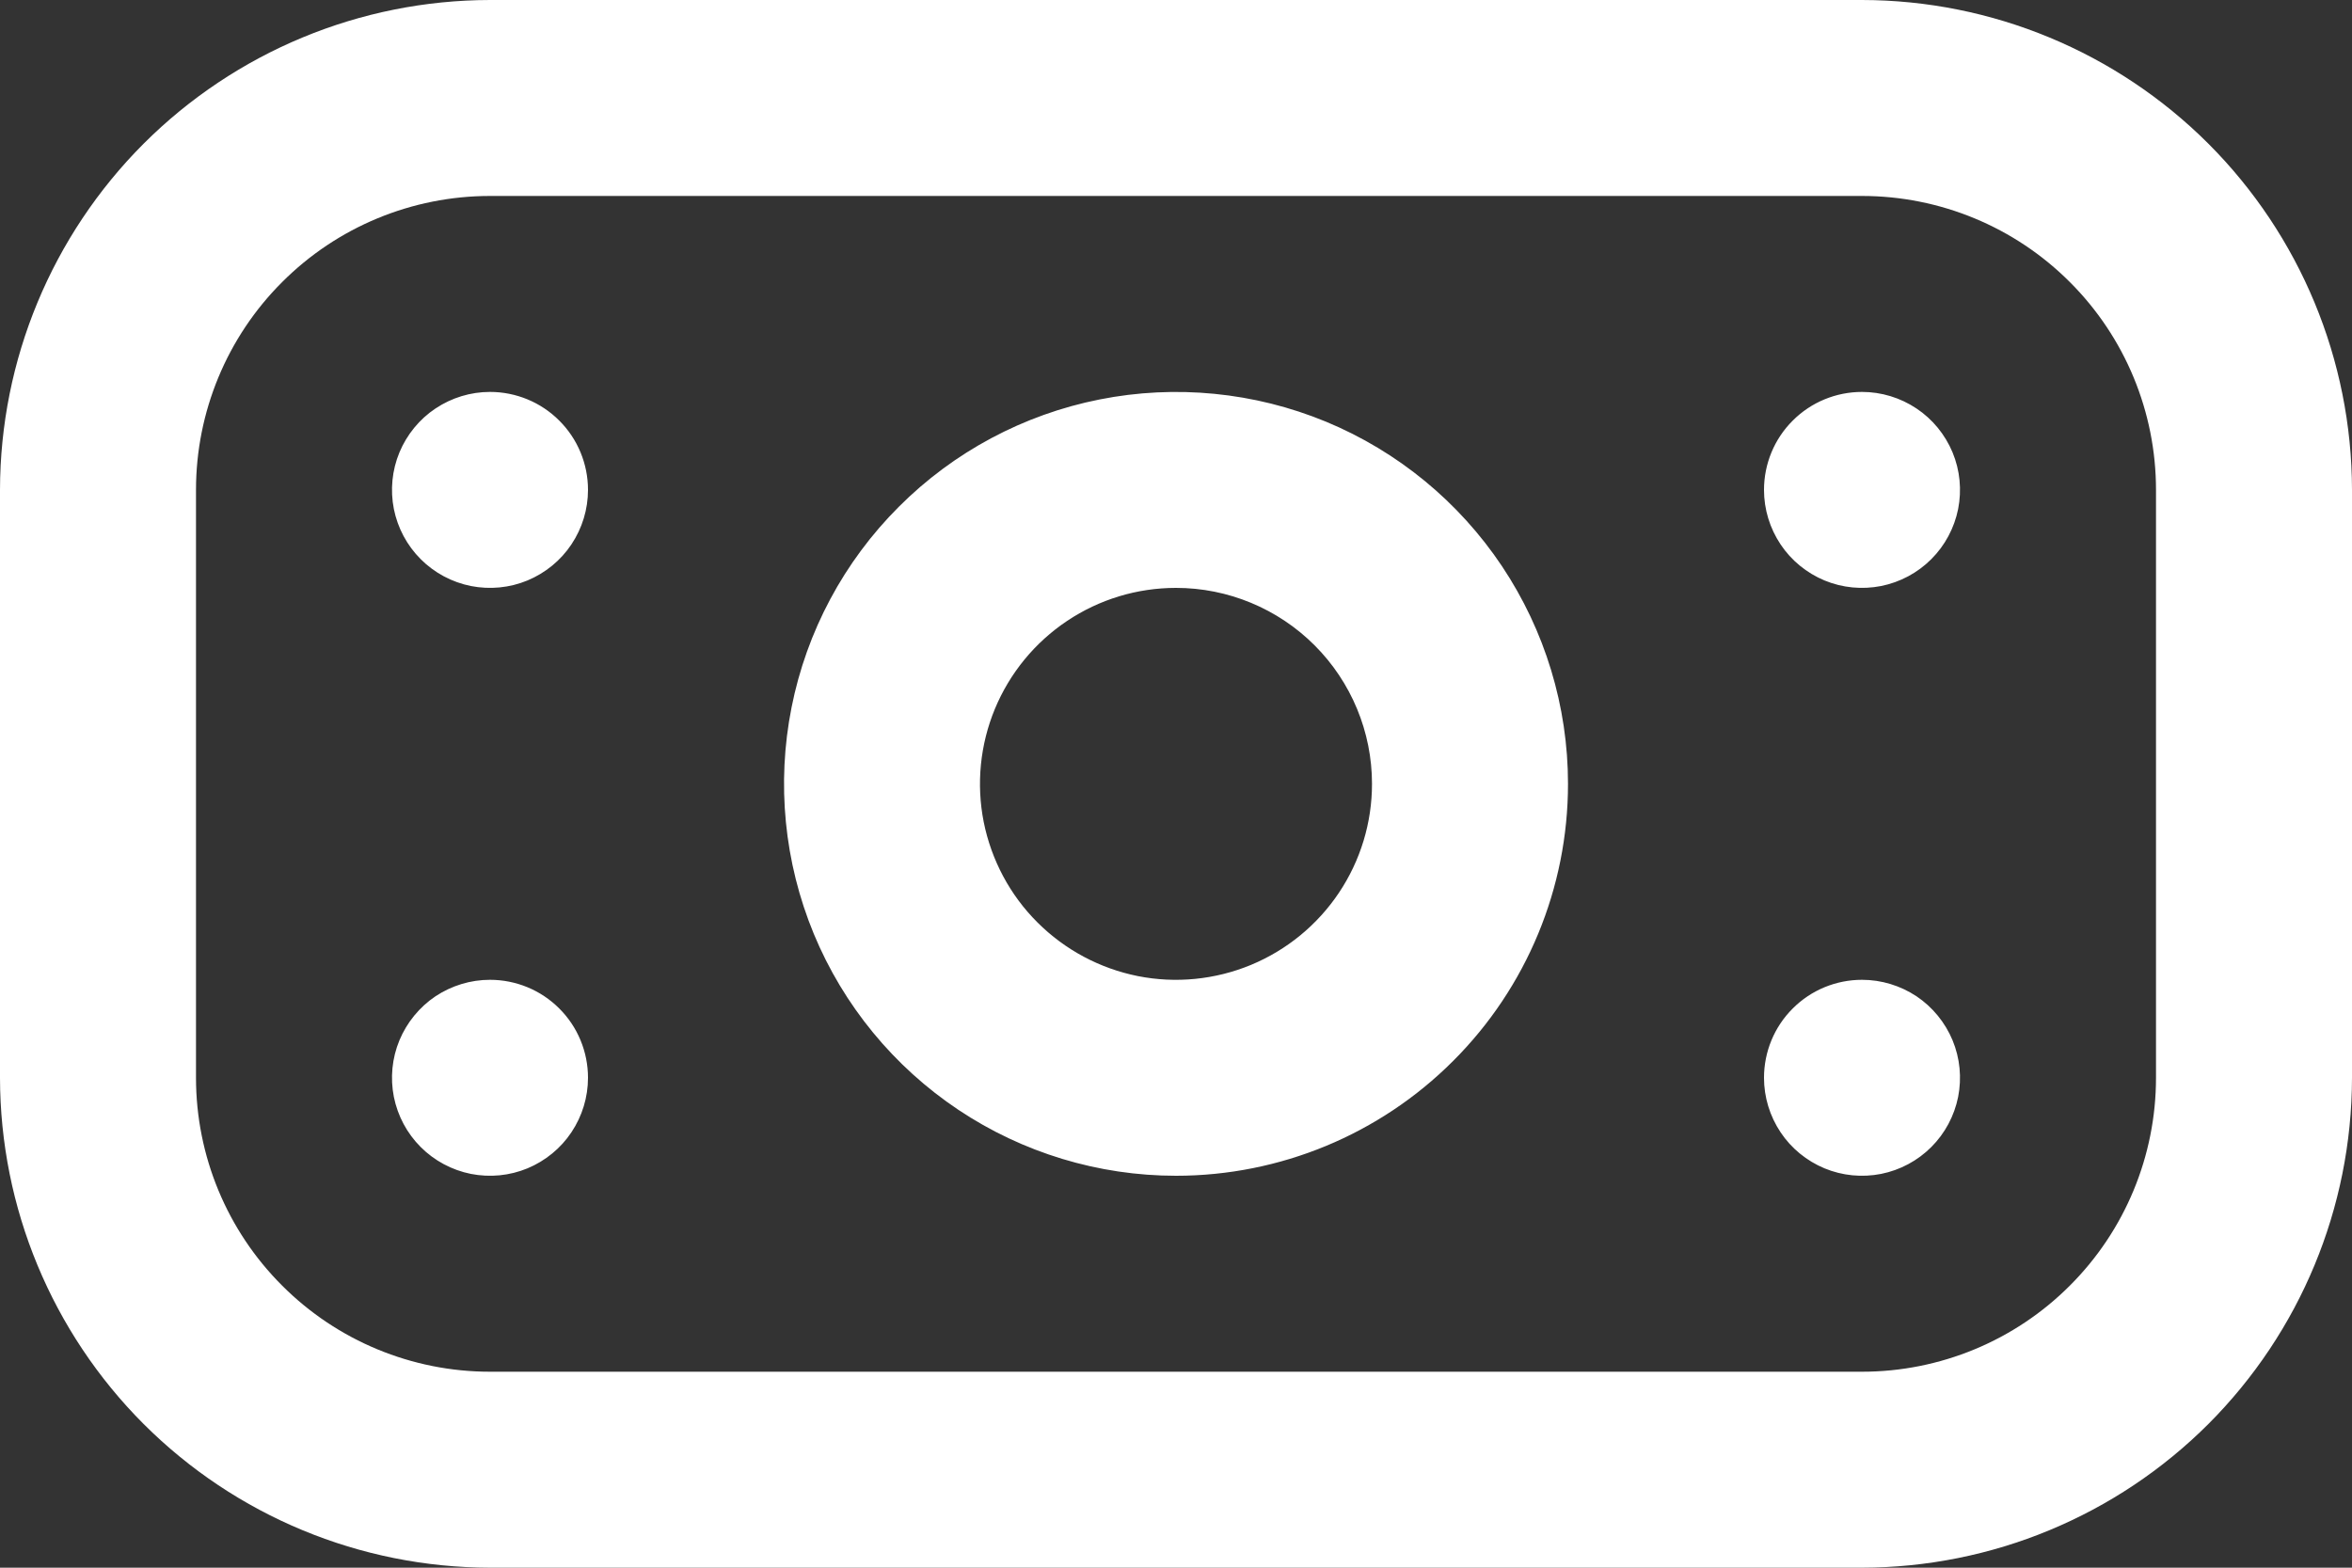 <svg width="24" height="16" viewBox="0 0 24 16" fill="none" xmlns="http://www.w3.org/2000/svg">
<rect x="0" y="0" width="24" height="16" fill="#333333" stroke="none"/>
<path d="M19 16H5C3.674 15.998 2.404 15.471 1.466 14.534C0.529 13.596 0.002 12.326 0 11L0 5C0.002 3.674 0.529 2.404 1.466 1.466C2.404 0.529 3.674 0.002 5 0H19C20.326 0.002 21.596 0.529 22.534 1.466C23.471 2.404 23.998 3.674 24 5V11C23.998 12.326 23.471 13.596 22.534 14.534C21.596 15.471 20.326 15.998 19 16ZM5 2C4.204 2 3.441 2.316 2.879 2.879C2.316 3.441 2 4.204 2 5V11C2 11.796 2.316 12.559 2.879 13.121C3.441 13.684 4.204 14 5 14H19C19.796 14 20.559 13.684 21.121 13.121C21.684 12.559 22 11.796 22 11V5C22 4.204 21.684 3.441 21.121 2.879C20.559 2.316 19.796 2 19 2H5ZM12 12C11.209 12 10.435 11.765 9.778 11.326C9.12 10.886 8.607 10.262 8.304 9.531C8.002 8.8 7.923 7.996 8.077 7.22C8.231 6.444 8.612 5.731 9.172 5.172C9.731 4.612 10.444 4.231 11.22 4.077C11.996 3.923 12.8 4.002 13.531 4.304C14.262 4.607 14.886 5.12 15.326 5.778C15.765 6.436 16 7.209 16 8C16 9.061 15.579 10.078 14.828 10.828C14.078 11.579 13.061 12 12 12ZM12 6C11.604 6 11.218 6.117 10.889 6.337C10.56 6.557 10.304 6.869 10.152 7.235C10.001 7.6 9.961 8.002 10.038 8.39C10.116 8.778 10.306 9.135 10.586 9.414C10.866 9.694 11.222 9.884 11.61 9.962C11.998 10.039 12.4 9.999 12.765 9.848C13.131 9.696 13.443 9.44 13.663 9.111C13.883 8.782 14 8.396 14 8C14 7.47 13.789 6.961 13.414 6.586C13.039 6.211 12.53 6 12 6ZM5 4C4.802 4 4.609 4.059 4.444 4.169C4.28 4.278 4.152 4.435 4.076 4.617C4 4.8 3.981 5.001 4.019 5.195C4.058 5.389 4.153 5.567 4.293 5.707C4.433 5.847 4.611 5.942 4.805 5.981C4.999 6.019 5.2 6 5.383 5.924C5.565 5.848 5.722 5.72 5.831 5.556C5.941 5.391 6 5.198 6 5C6 4.735 5.895 4.48 5.707 4.293C5.52 4.105 5.265 4 5 4ZM18 5C18 5.198 18.059 5.391 18.169 5.556C18.278 5.72 18.435 5.848 18.617 5.924C18.8 6 19.001 6.019 19.195 5.981C19.389 5.942 19.567 5.847 19.707 5.707C19.847 5.567 19.942 5.389 19.981 5.195C20.019 5.001 20 4.8 19.924 4.617C19.848 4.435 19.72 4.278 19.556 4.169C19.391 4.059 19.198 4 19 4C18.735 4 18.48 4.105 18.293 4.293C18.105 4.48 18 4.735 18 5ZM5 10C4.802 10 4.609 10.059 4.444 10.168C4.28 10.278 4.152 10.435 4.076 10.617C4 10.8 3.981 11.001 4.019 11.195C4.058 11.389 4.153 11.567 4.293 11.707C4.433 11.847 4.611 11.942 4.805 11.981C4.999 12.019 5.2 12 5.383 11.924C5.565 11.848 5.722 11.72 5.831 11.556C5.941 11.391 6 11.198 6 11C6 10.735 5.895 10.48 5.707 10.293C5.52 10.105 5.265 10 5 10ZM18 11C18 11.198 18.059 11.391 18.169 11.556C18.278 11.72 18.435 11.848 18.617 11.924C18.8 12 19.001 12.019 19.195 11.981C19.389 11.942 19.567 11.847 19.707 11.707C19.847 11.567 19.942 11.389 19.981 11.195C20.019 11.001 20 10.8 19.924 10.617C19.848 10.435 19.72 10.278 19.556 10.168C19.391 10.059 19.198 10 19 10C18.735 10 18.48 10.105 18.293 10.293C18.105 10.48 18 10.735 18 11Z" fill="white"/>
</svg>
